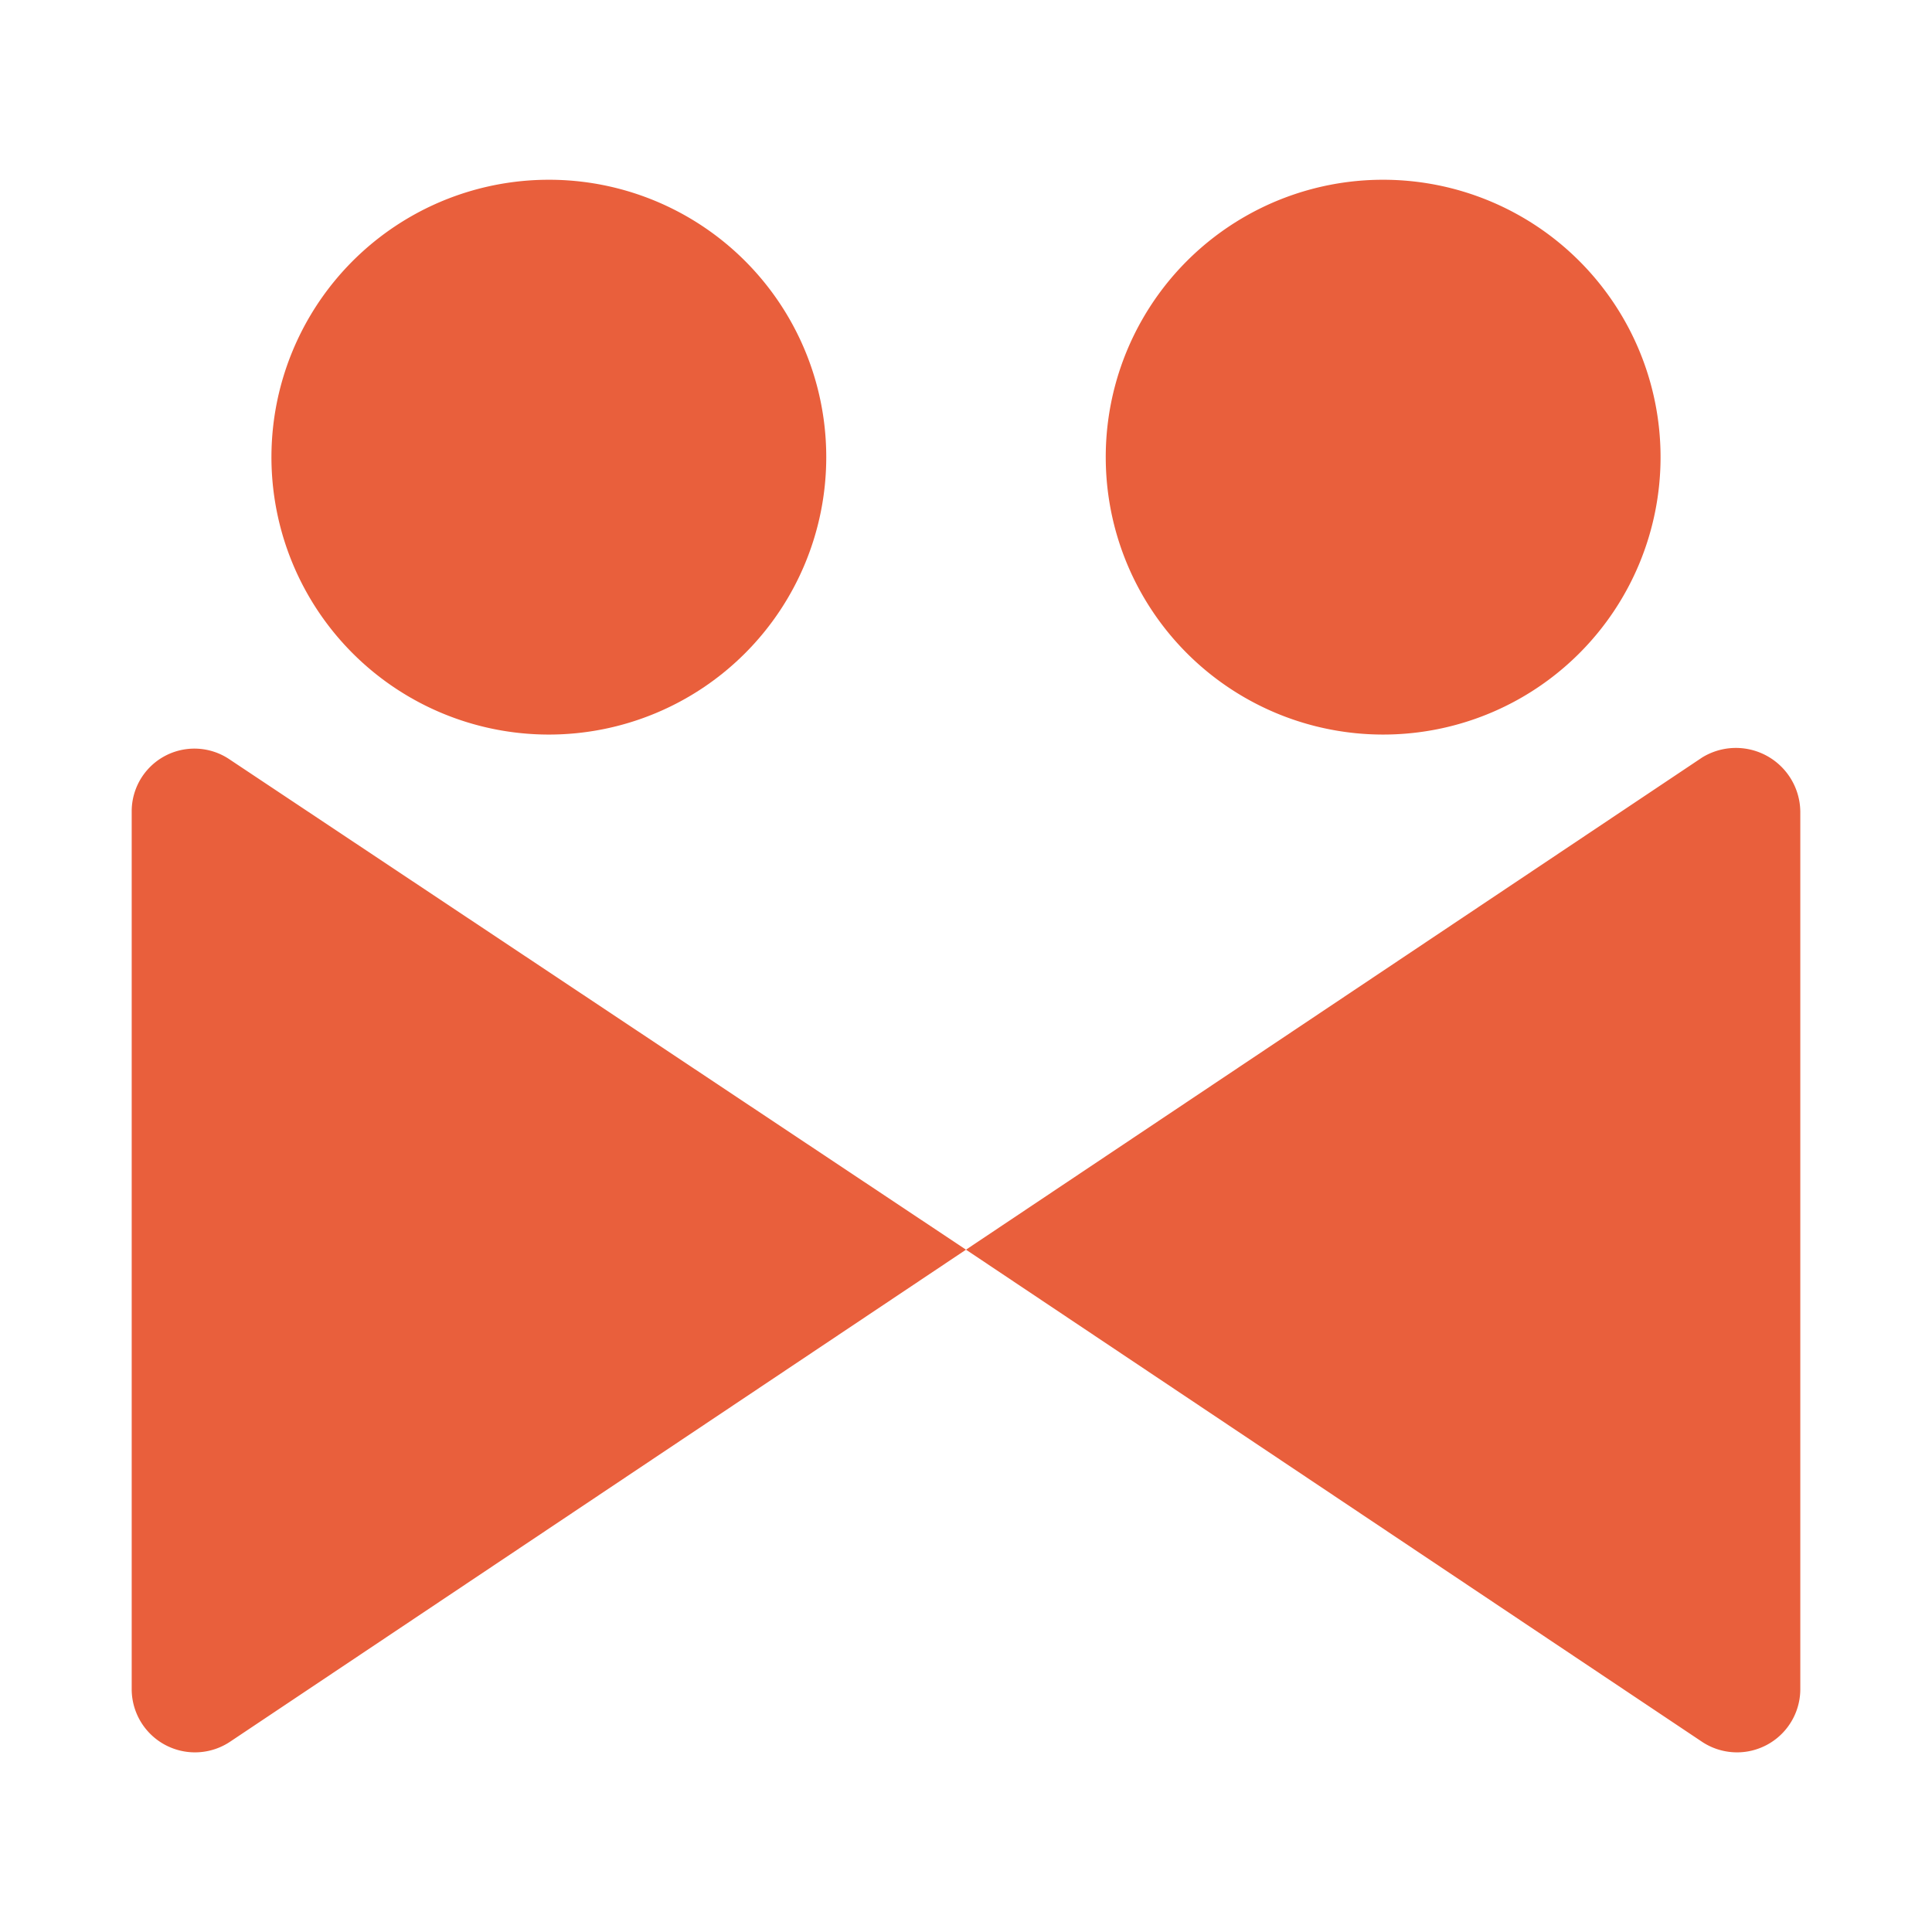 <svg xmlns="http://www.w3.org/2000/svg" xmlns:xlink="http://www.w3.org/1999/xlink" width="24" height="24" viewBox="0 0 24 24">
  <defs>
    <clipPath id="clip-path">
      <rect id="Rectangle_101921" data-name="Rectangle 101921" width="24" height="24" transform="translate(392 2308)" fill="#e95f3c" stroke="#707070" stroke-width="1"/>
    </clipPath>
  </defs>
  <g id="Mask_Group_75408" data-name="Mask Group 75408" transform="translate(-392 -2308)" clip-path="url(#clip-path)">
    <g id="handshake_9612589" transform="translate(393.636 2310.233)">
      <path id="Path_230" data-name="Path 230" d="M10,40.048V50.956a.786.786,0,0,0,1.218.648l9.146-6.115L11.218,39.4A.779.779,0,0,0,10,40.048Z" transform="translate(-10 -32.198)" fill="#e95f3c"/>
      <path id="Path_231" data-name="Path 231" d="M23.592,15.446A3.446,3.446,0,1,1,20.146,12,3.444,3.444,0,0,1,23.592,15.446Z" transform="translate(-14.964 -12)" fill="#e95f3c"/>
      <path id="Path_232" data-name="Path 232" d="M60.364,40.018V50.926a.786.786,0,0,1-1.218.648L50,45.459l9.146-6.115A.8.8,0,0,1,60.364,40.018Z" transform="translate(-39.636 -32.168)" fill="#e95f3c"/>
      <path id="Path_233" data-name="Path 233" d="M56.7,15.446A3.446,3.446,0,1,0,60.146,12,3.444,3.444,0,0,0,56.7,15.446Z" transform="translate(-44.6 -12)" fill="#e95f3c"/>
    </g>
  </g>
</svg>
